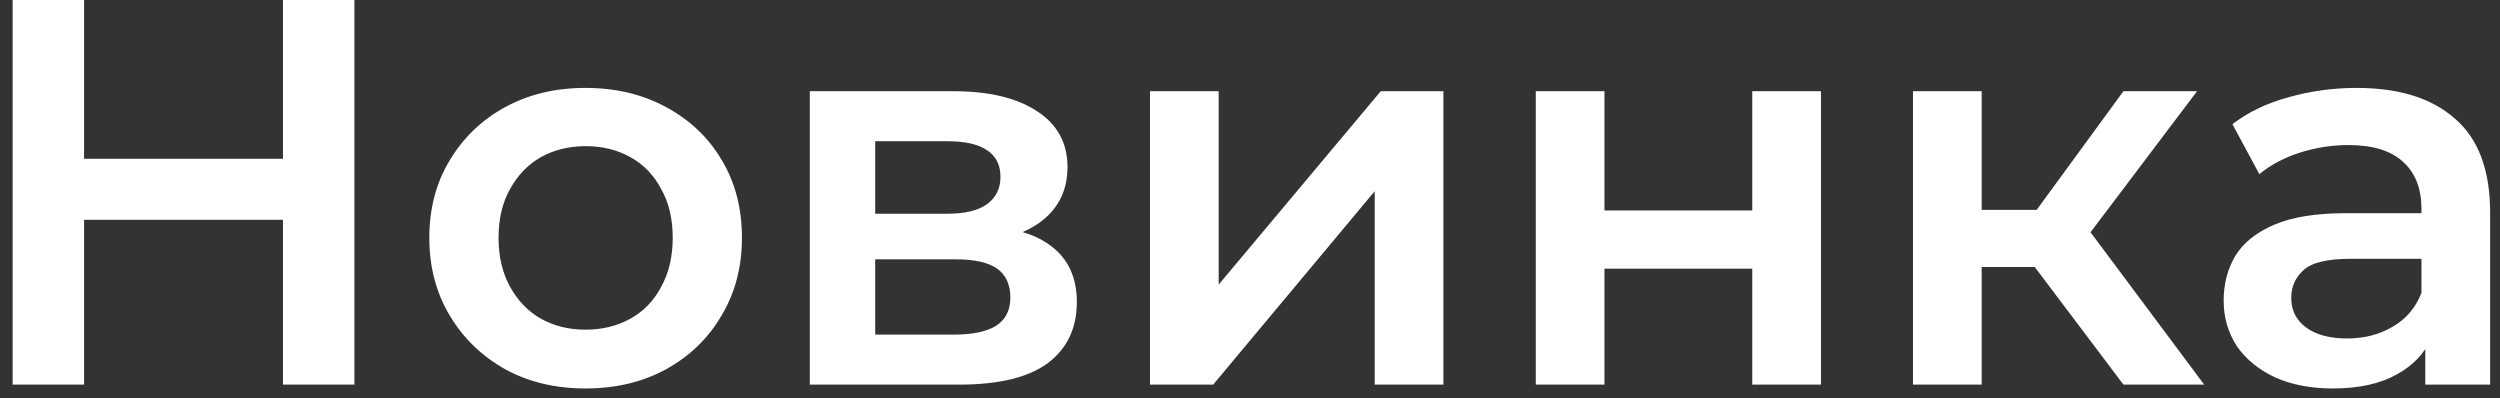 <svg width="182" height="29" viewBox="0 0 182 29" fill="none" xmlns="http://www.w3.org/2000/svg">
<rect x="0" y="0" width="182" height="29" fill="#333333" stroke="none"/>
<path d="M20.6 -1.90735e-06H25.8V28H20.6V-1.90735e-06ZM6.12 28H0.92V-1.90735e-06H6.12V28ZM21 16H5.68V11.56H21V16ZM42.614 28.28C40.428 28.28 38.481 27.813 36.774 26.88C35.068 25.92 33.721 24.613 32.734 22.96C31.748 21.307 31.254 19.427 31.254 17.32C31.254 15.187 31.748 13.307 32.734 11.68C33.721 10.027 35.068 8.733 36.774 7.8C38.481 6.867 40.428 6.4 42.614 6.4C44.828 6.4 46.788 6.867 48.494 7.8C50.228 8.733 51.574 10.013 52.534 11.64C53.521 13.267 54.014 15.16 54.014 17.32C54.014 19.427 53.521 21.307 52.534 22.96C51.574 24.613 50.228 25.92 48.494 26.88C46.788 27.813 44.828 28.28 42.614 28.28ZM42.614 24C43.841 24 44.934 23.733 45.894 23.2C46.854 22.667 47.601 21.893 48.134 20.88C48.694 19.867 48.974 18.68 48.974 17.32C48.974 15.933 48.694 14.747 48.134 13.76C47.601 12.747 46.854 11.973 45.894 11.44C44.934 10.907 43.854 10.64 42.654 10.64C41.428 10.64 40.334 10.907 39.374 11.44C38.441 11.973 37.694 12.747 37.134 13.76C36.574 14.747 36.294 15.933 36.294 17.32C36.294 18.68 36.574 19.867 37.134 20.88C37.694 21.893 38.441 22.667 39.374 23.2C40.334 23.733 41.414 24 42.614 24ZM58.954 28V6.64H69.394C71.98 6.64 74.007 7.12 75.474 8.08C76.967 9.04 77.714 10.4 77.714 12.16C77.714 13.893 77.02 15.253 75.634 16.24C74.247 17.2 72.407 17.68 70.114 17.68L70.714 16.44C73.3 16.44 75.22 16.92 76.474 17.88C77.754 18.813 78.394 20.187 78.394 22C78.394 23.893 77.687 25.373 76.274 26.44C74.86 27.48 72.714 28 69.834 28H58.954ZM63.714 24.36H69.434C70.794 24.36 71.82 24.147 72.514 23.72C73.207 23.267 73.554 22.587 73.554 21.68C73.554 20.72 73.234 20.013 72.594 19.56C71.954 19.107 70.954 18.88 69.594 18.88H63.714V24.36ZM63.714 15.56H68.954C70.234 15.56 71.194 15.333 71.834 14.88C72.5 14.4 72.834 13.733 72.834 12.88C72.834 12 72.5 11.347 71.834 10.92C71.194 10.493 70.234 10.28 68.954 10.28H63.714V15.56ZM83.719 28V6.64H88.719V20.72L100.519 6.64H105.079V28H100.079V13.92L88.319 28H83.719ZM111.805 28V6.64H116.805V15.32H127.565V6.64H132.565V28H127.565V19.56H116.805V28H111.805ZM154.586 28L146.866 17.76L150.946 15.24L160.466 28H154.586ZM139.266 28V6.64H144.266V28H139.266ZM142.786 19.44V15.28H150.026V19.44H142.786ZM151.426 17.92L146.746 17.36L154.586 6.64H159.946L151.426 17.92ZM176.562 28V23.68L176.282 22.76V15.2C176.282 13.733 175.842 12.6 174.962 11.8C174.082 10.973 172.749 10.56 170.962 10.56C169.762 10.56 168.576 10.747 167.402 11.12C166.256 11.493 165.282 12.013 164.482 12.68L162.522 9.04C163.669 8.16 165.029 7.507 166.602 7.08C168.202 6.627 169.856 6.4 171.562 6.4C174.656 6.4 177.042 7.147 178.722 8.64C180.429 10.107 181.282 12.387 181.282 15.48V28H176.562ZM169.842 28.28C168.242 28.28 166.842 28.013 165.642 27.48C164.442 26.92 163.509 26.16 162.842 25.2C162.202 24.213 161.882 23.107 161.882 21.88C161.882 20.68 162.162 19.6 162.722 18.64C163.309 17.68 164.256 16.92 165.562 16.36C166.869 15.8 168.602 15.52 170.762 15.52H176.962V18.84H171.122C169.416 18.84 168.269 19.12 167.682 19.68C167.096 20.213 166.802 20.88 166.802 21.68C166.802 22.587 167.162 23.307 167.882 23.84C168.602 24.373 169.602 24.64 170.882 24.64C172.109 24.64 173.202 24.36 174.162 23.8C175.149 23.24 175.856 22.413 176.282 21.32L177.122 24.32C176.642 25.573 175.776 26.547 174.522 27.24C173.296 27.933 171.736 28.28 169.842 28.28Z" fill="white"/>
</svg>
